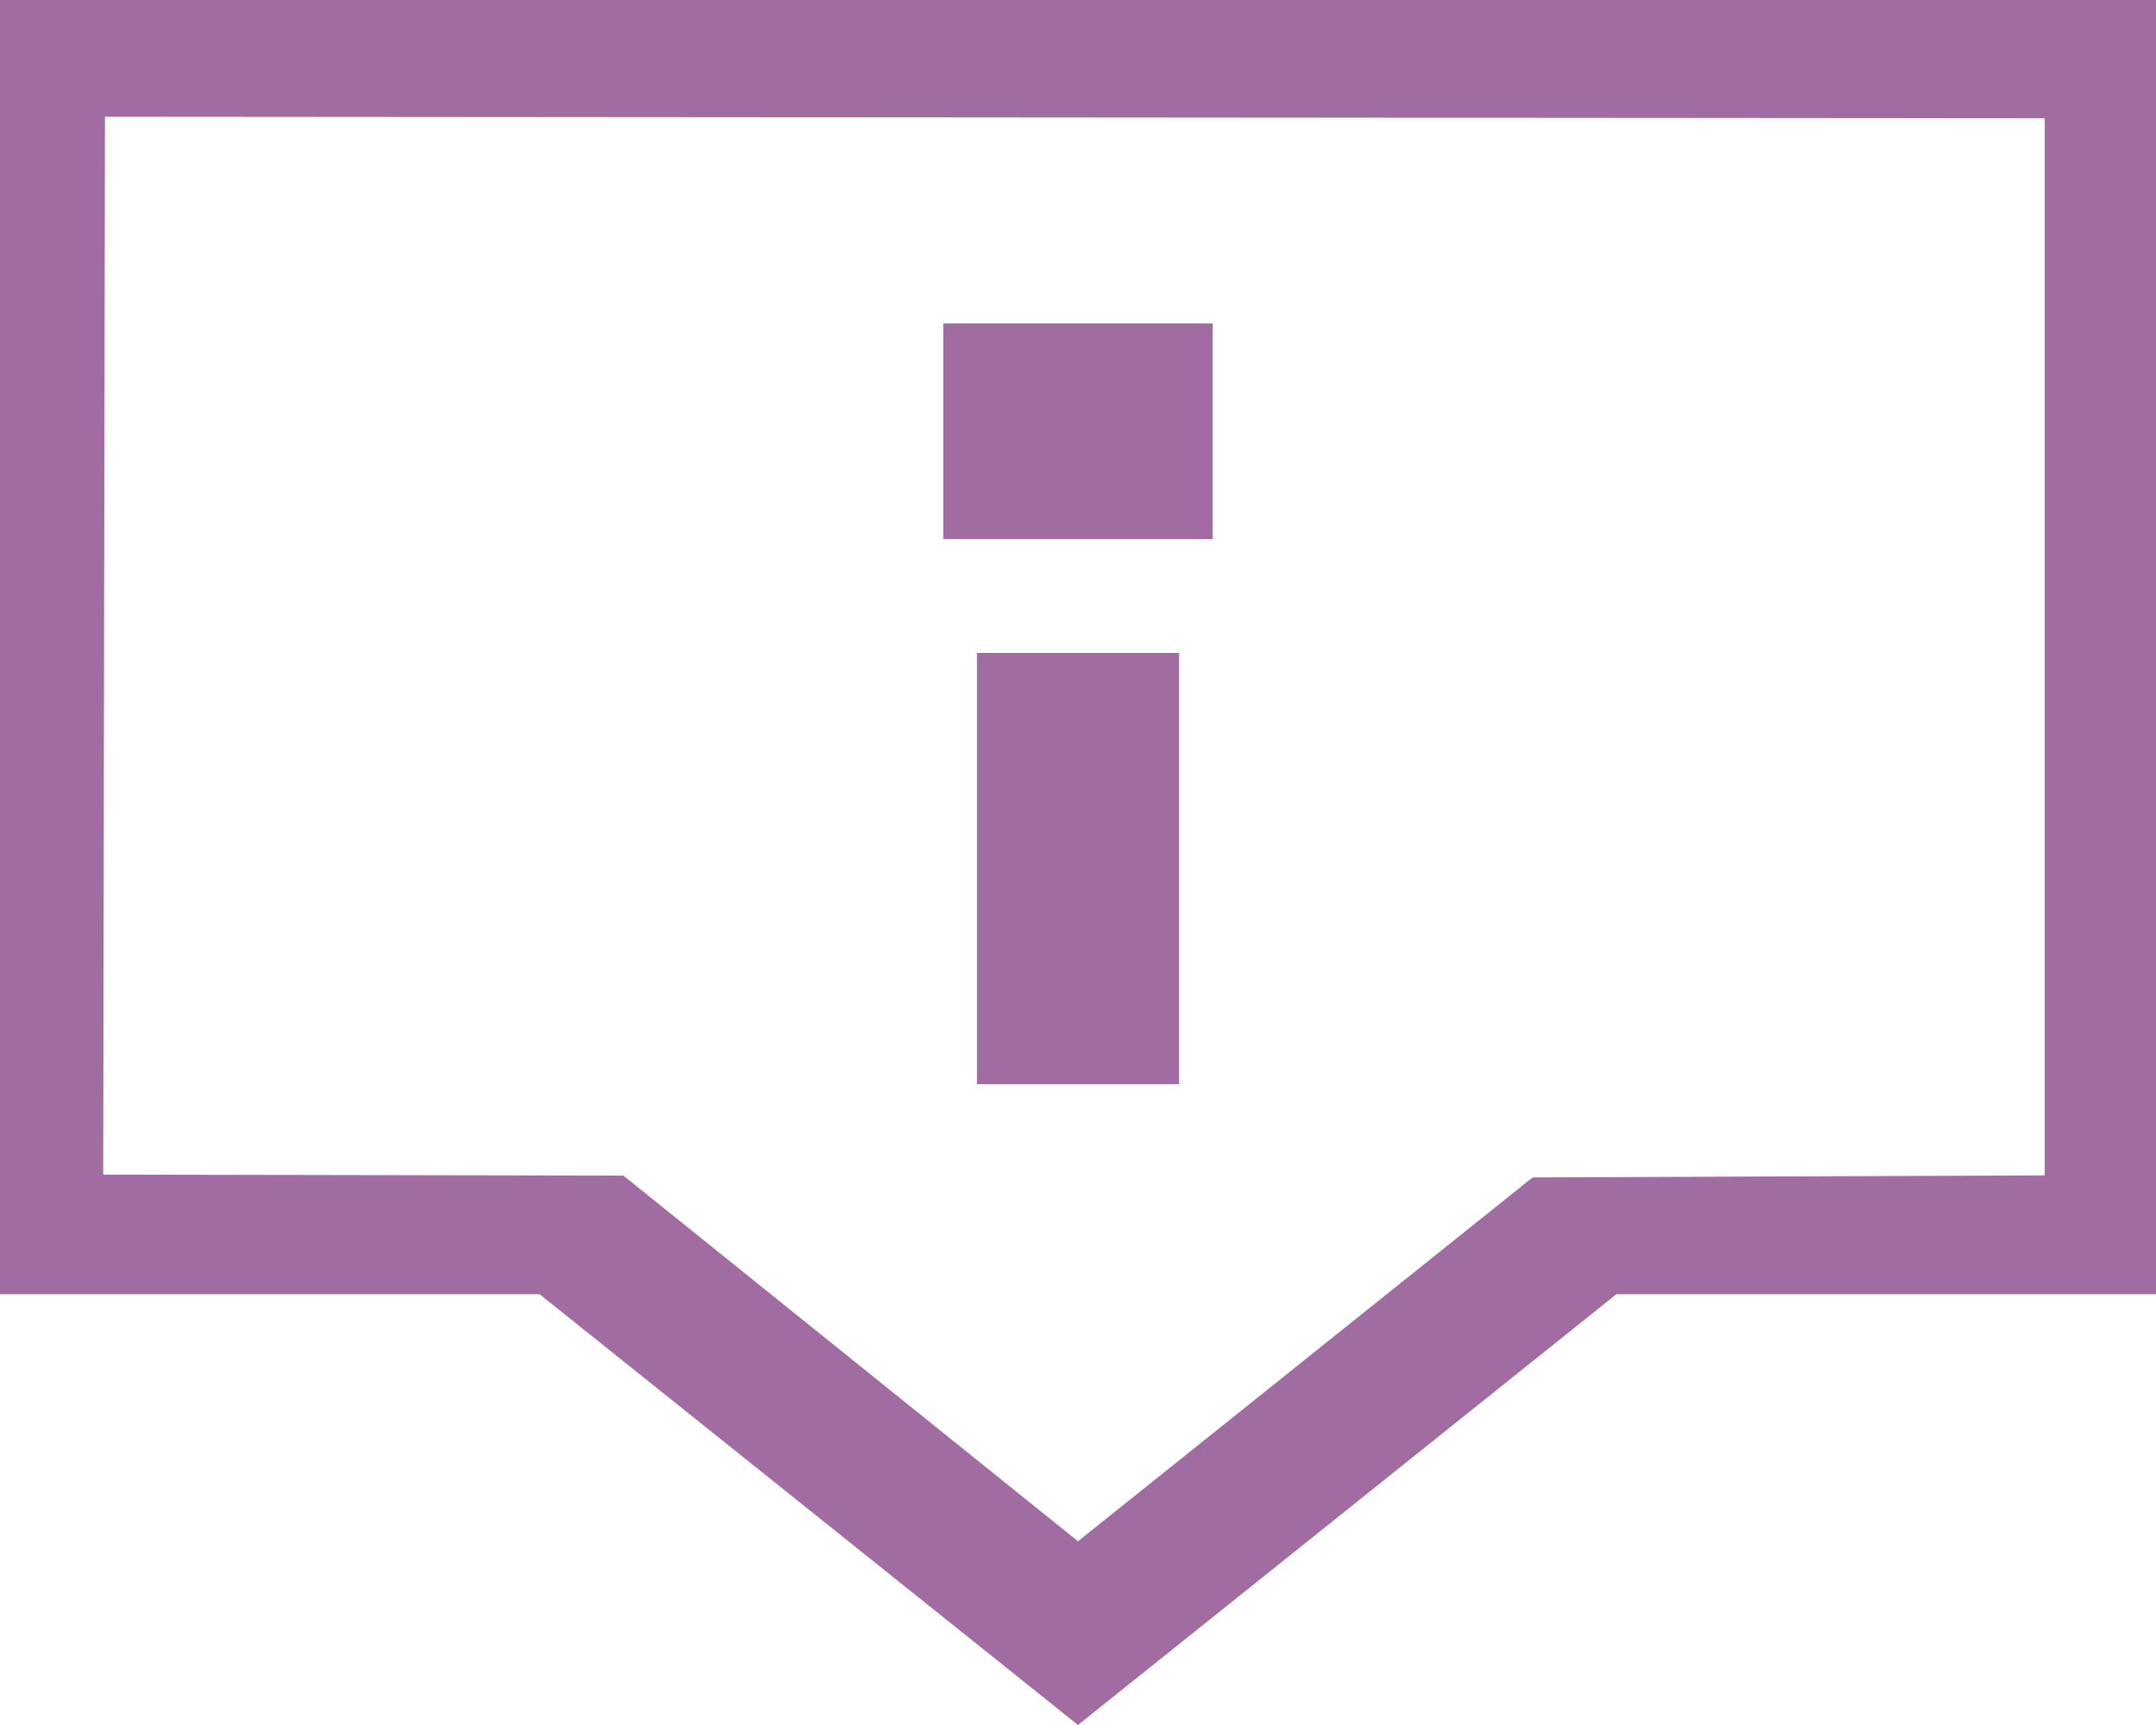 <?xml version="1.0" encoding="utf-8"?>
<svg viewBox="440.193 238.546 20 16" xmlns="http://www.w3.org/2000/svg">
  <path fill-rule="evenodd" clip-rule="evenodd" d="M11.25 14.056V10.056H12.75V14.056H11.25Z" style="fill: rgb(161, 108, 161); stroke-width: 0px; stroke-miterlimit: 1;" transform="matrix(1.25, 0, 0, 1, 435.193, 234.546)"/>
  <path d="M11 7H13V9H11V7Z" style="fill: rgb(161, 108, 161); stroke-width: 0px; stroke-miterlimit: 1;" transform="matrix(1.25, 0, 0, 1, 435.193, 234.546)"/>
  <path fill-rule="evenodd" clip-rule="evenodd" d="M 20 4 L 4 4 L 4 16.004 L 8.004 16.004 L 10.939 18.939 L 12 20 L 13.061 18.939 L 15.996 16.004 L 20 16.004 L 20 4 Z M 4.779 5.083 L 4.766 14.895 L 8.626 14.904 L 12 18.296 L 15.374 14.921 L 19.174 14.902 L 19.174 5.097 L 4.779 5.083 Z" style="fill: rgb(161, 108, 161); stroke-width: 0px; stroke-miterlimit: 1;" transform="matrix(1.25, 0, 0, 1, 435.193, 234.546)"/>
</svg>